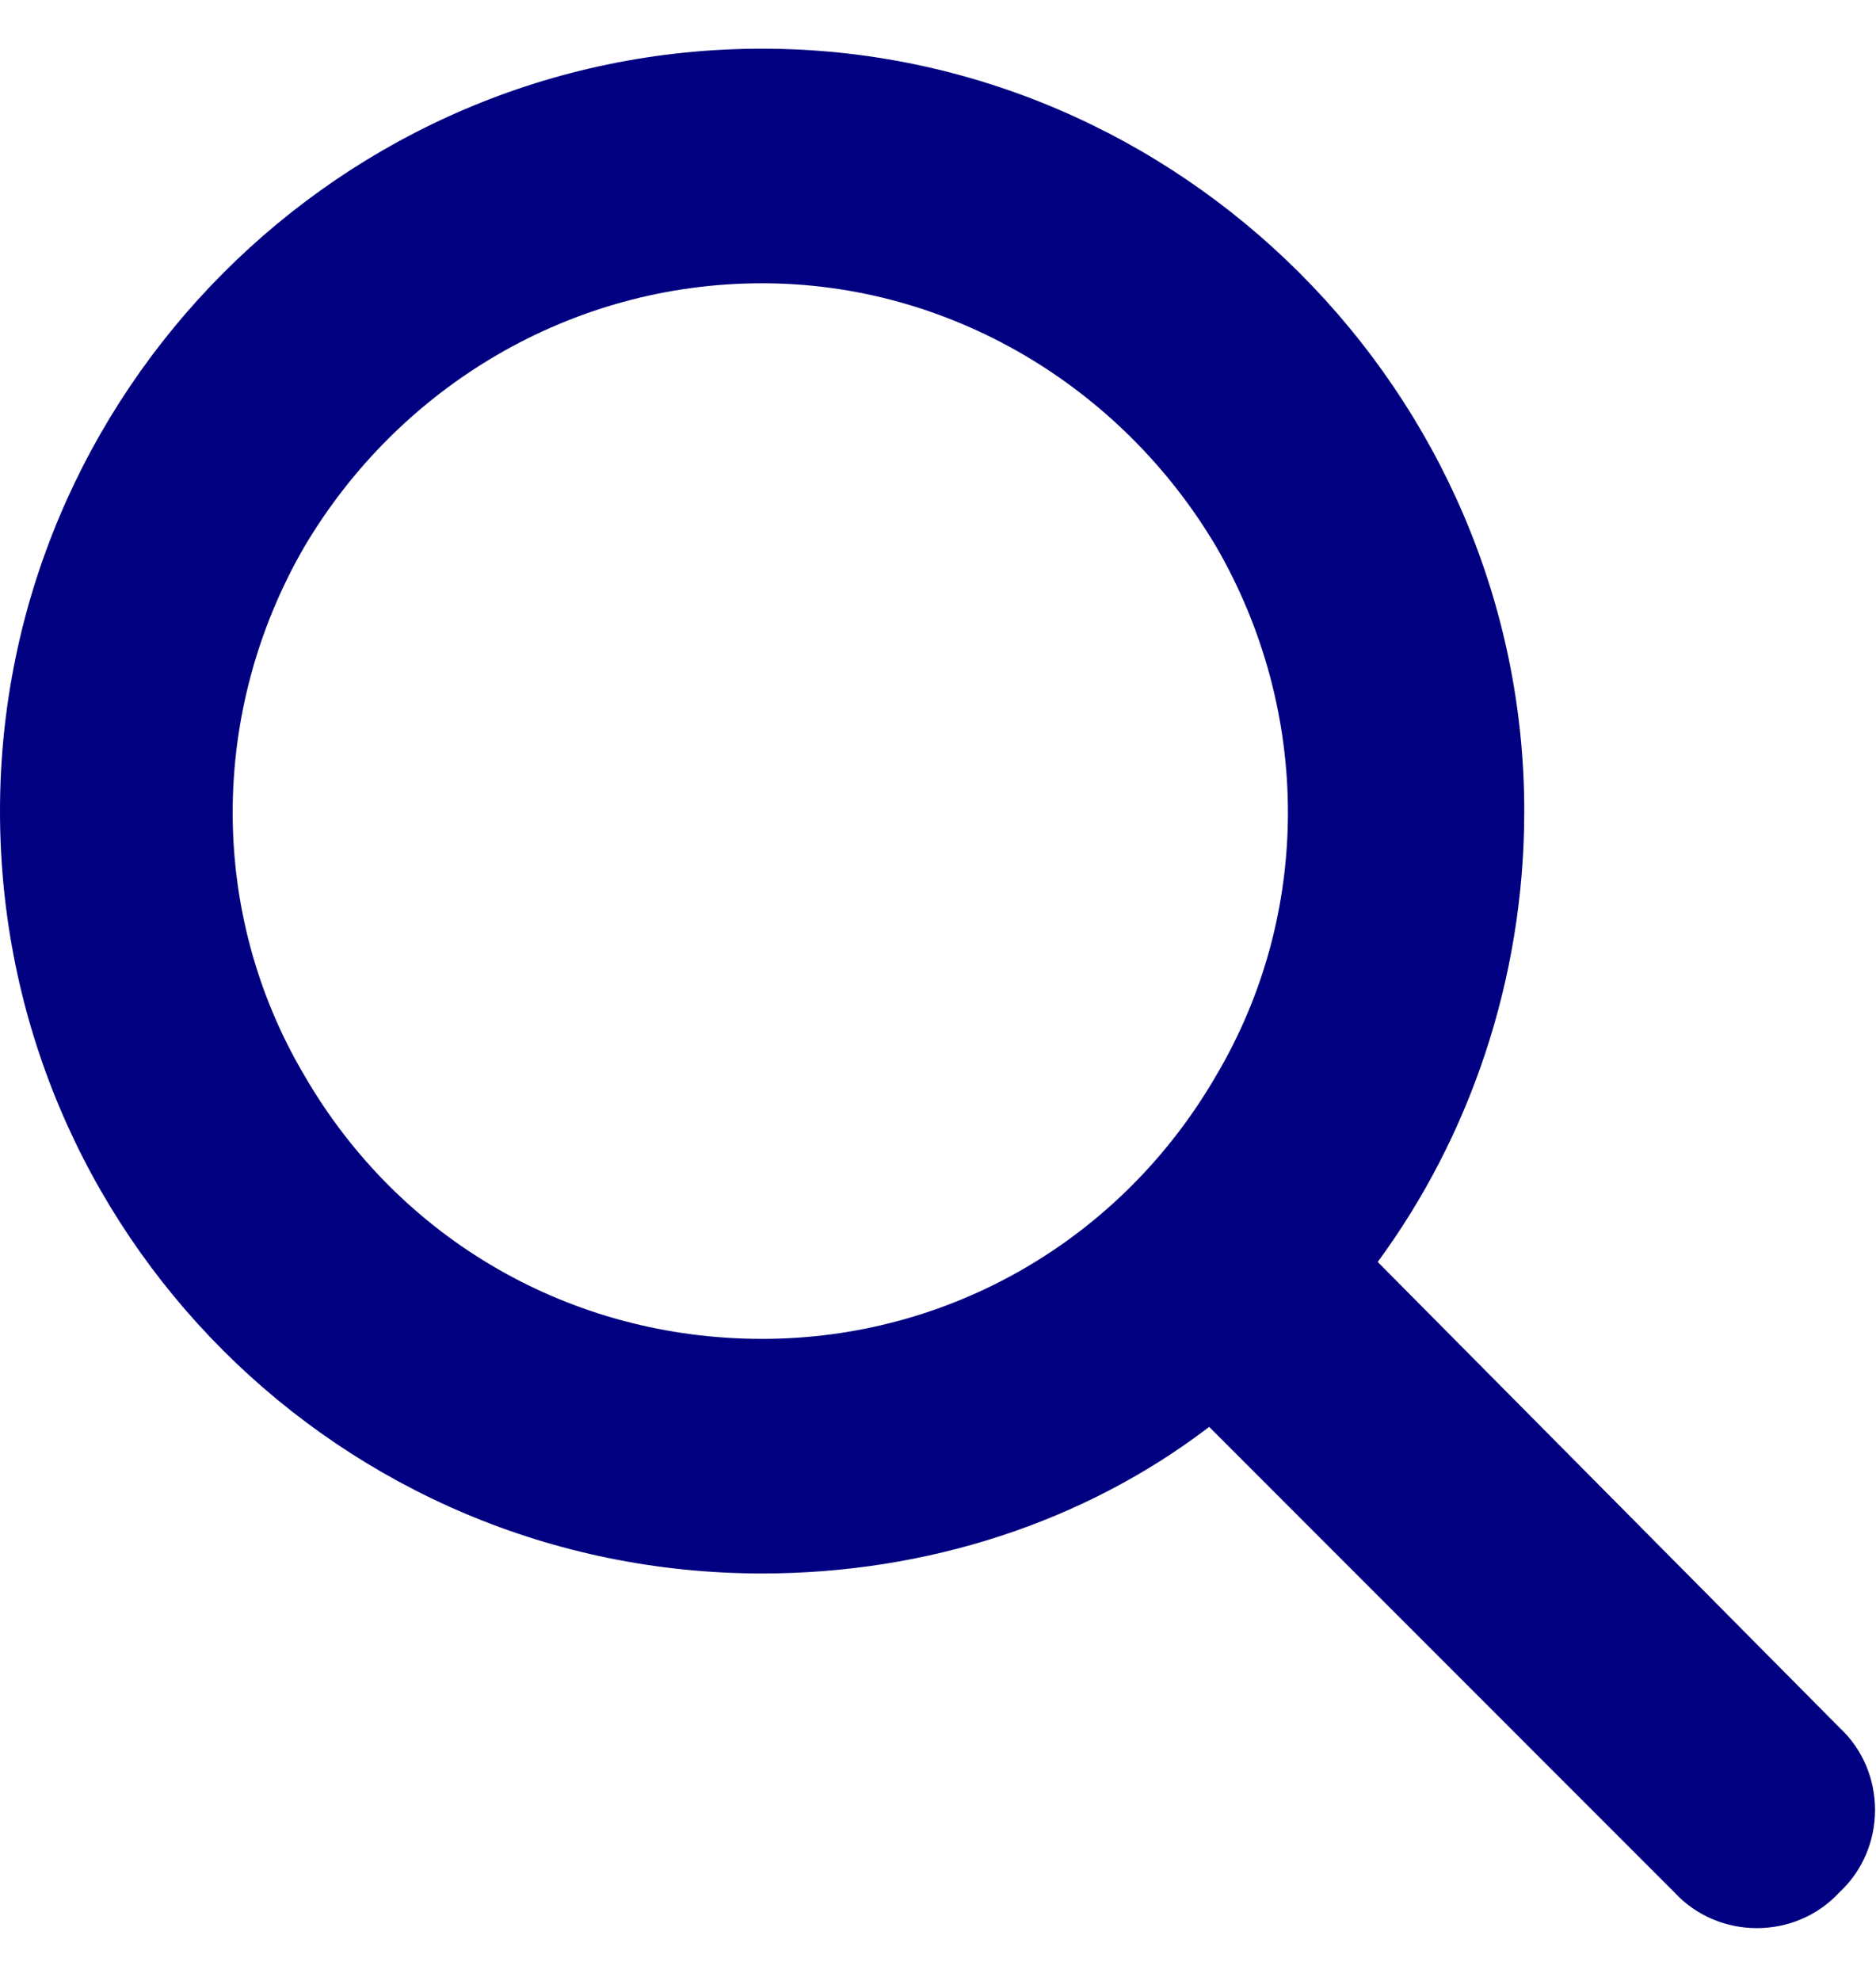<svg width="18" height="19" viewBox="0 0 18 19" fill="none" xmlns="http://www.w3.org/2000/svg">
<path d="M14.625 7.78C14.625 9.397 14.098 10.909 13.219 12.104L17.648 16.569C18.105 16.991 18.105 17.729 17.648 18.151C17.227 18.608 16.488 18.608 16.066 18.151L11.602 13.686C10.406 14.6 8.895 15.092 7.312 15.092C3.27 15.092 0 11.823 0 7.78C0 3.772 3.27 0.467 7.312 0.467C11.32 0.467 14.625 3.772 14.625 7.78ZM7.312 12.842C9.105 12.842 10.758 11.893 11.672 10.311C12.586 8.764 12.586 6.831 11.672 5.248C10.758 3.702 9.105 2.717 7.312 2.717C5.484 2.717 3.832 3.702 2.918 5.248C2.004 6.831 2.004 8.764 2.918 10.311C3.832 11.893 5.484 12.842 7.312 12.842Z" fill="#000080"/>
</svg>
